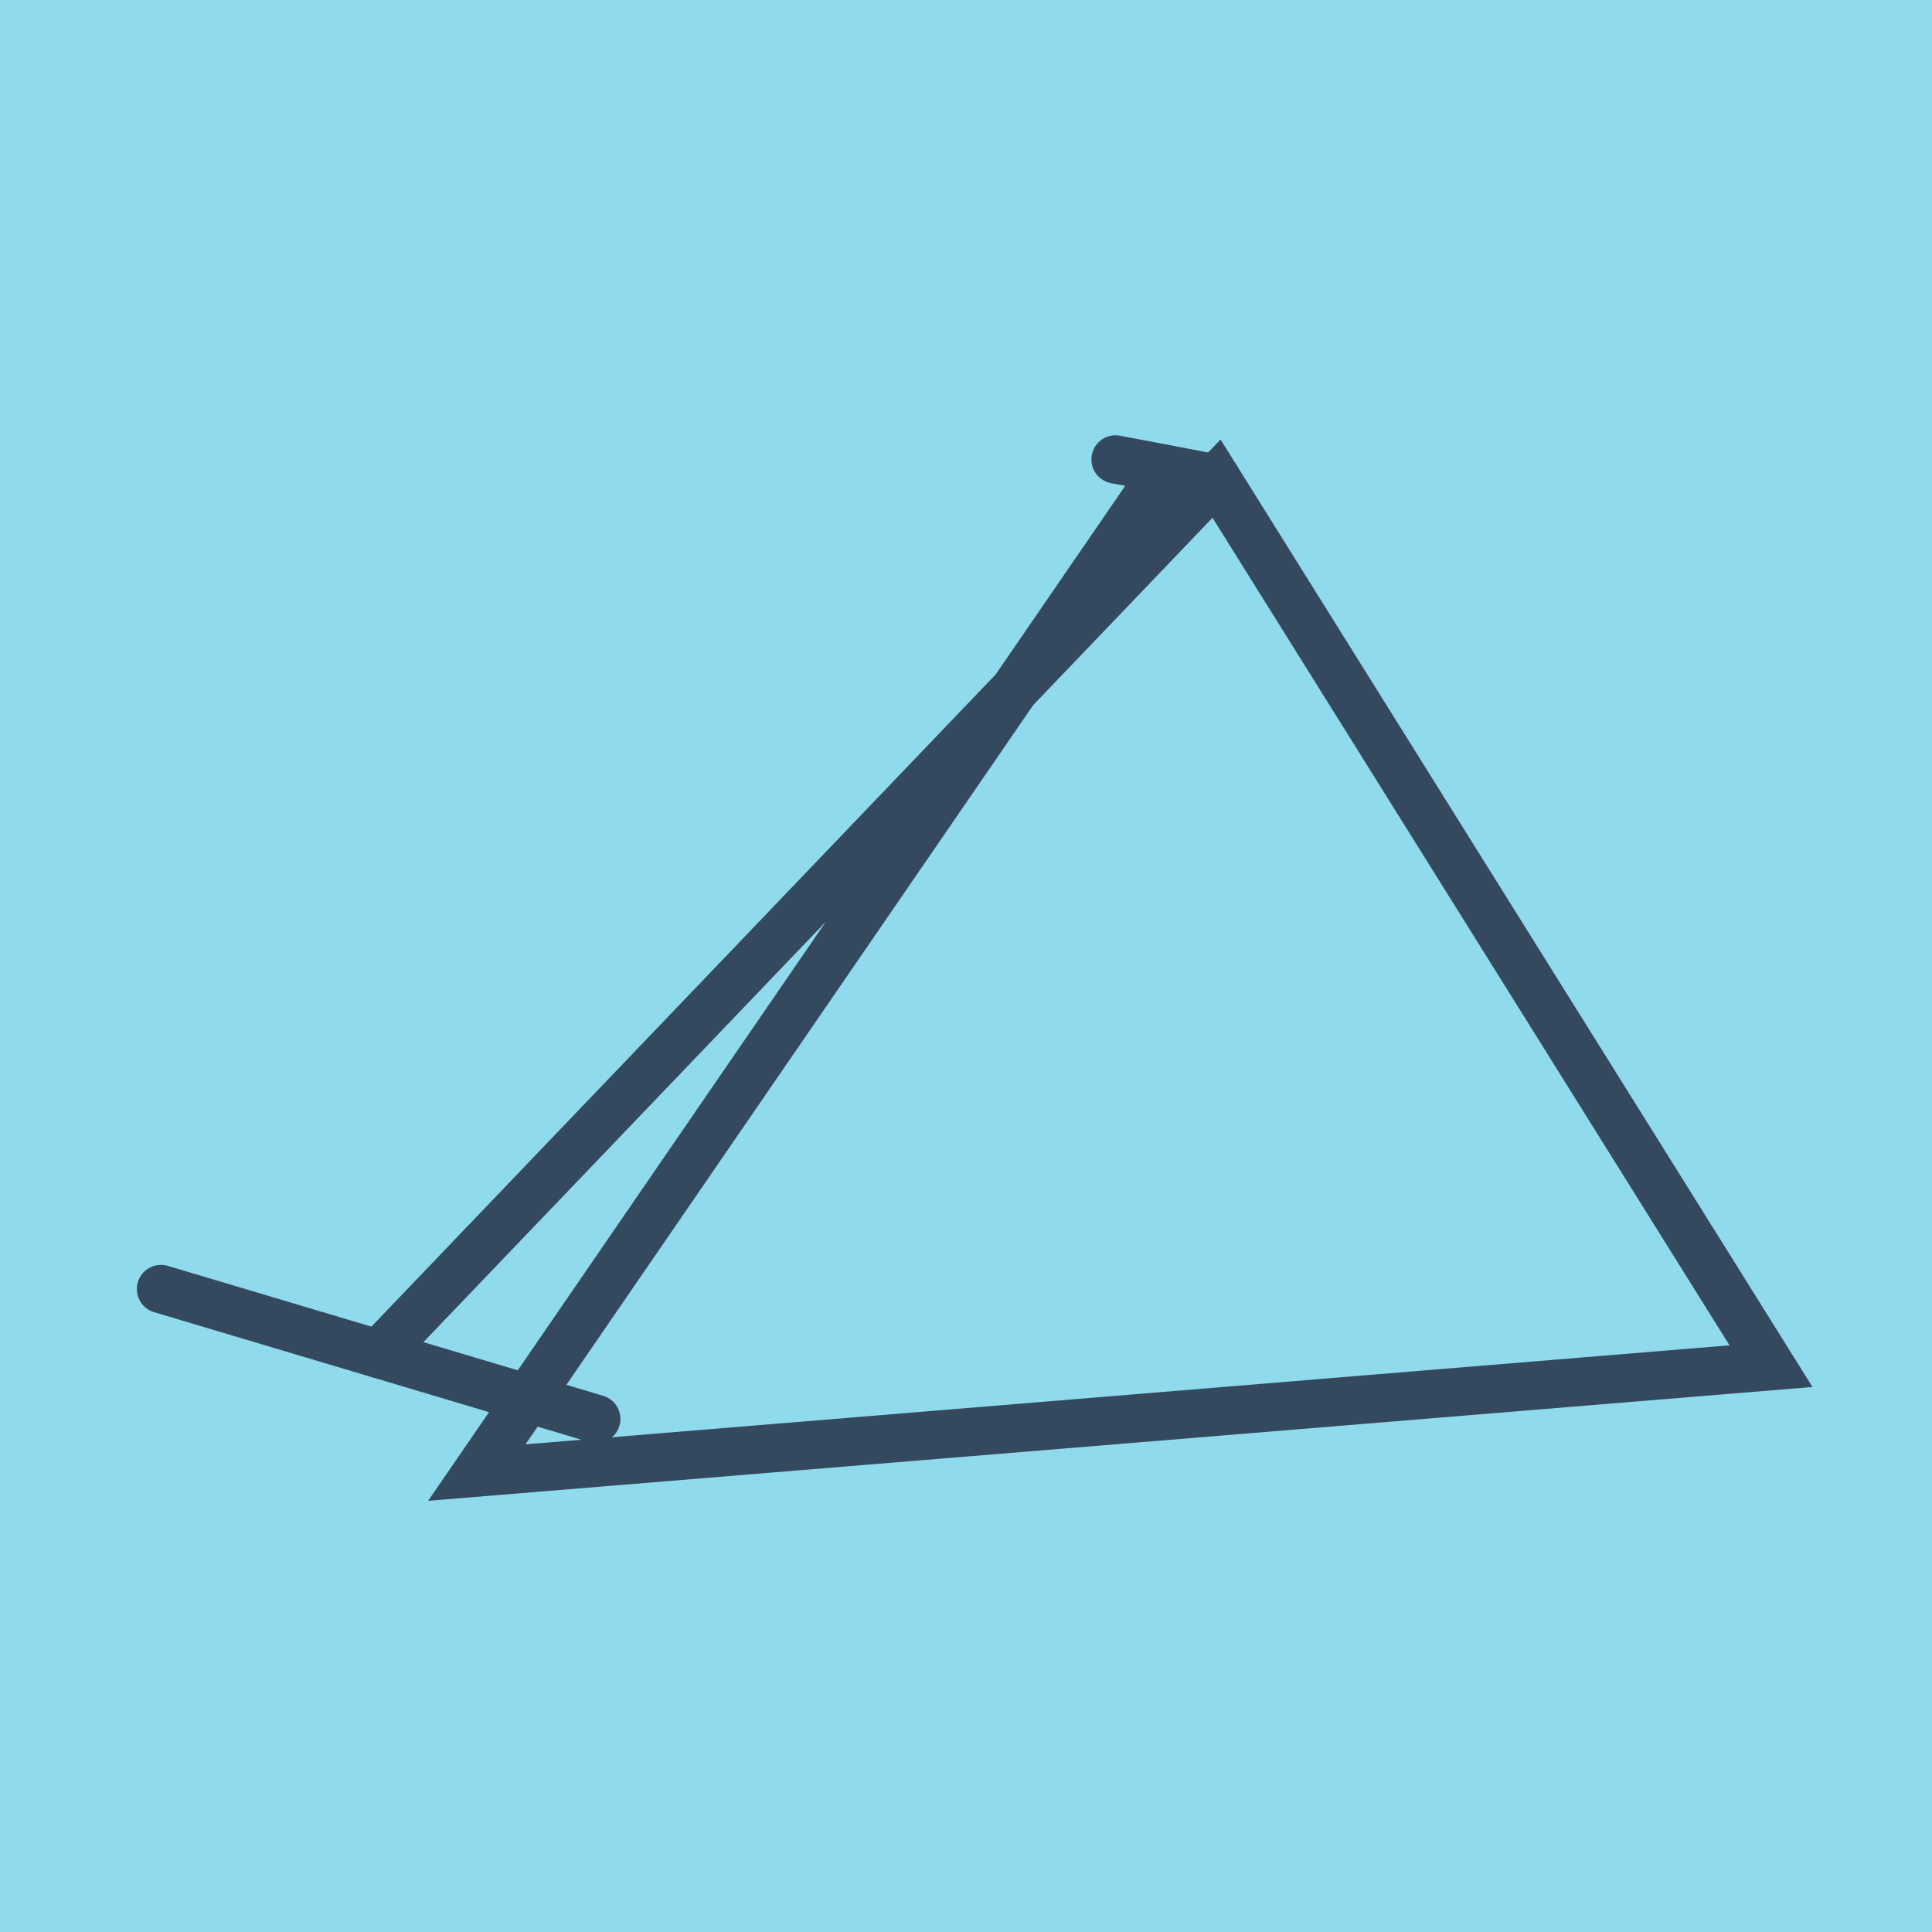 <?xml version="1.0" encoding="utf-8"?>
<!DOCTYPE svg PUBLIC "-//W3C//DTD SVG 1.1//EN" "http://www.w3.org/Graphics/SVG/1.1/DTD/svg11.dtd">
<svg xmlns="http://www.w3.org/2000/svg" xmlns:xlink="http://www.w3.org/1999/xlink" viewBox="-10 -10 120 120" preserveAspectRatio="xMidYMid meet">
	<path style="fill:#90daee" d="M-10-10h120v120H-10z"/>
			<polyline stroke-linecap="round" points="59.289,18.536 65.561,19.73 " style="fill:none;stroke:#34495e;stroke-width: 3px"/>
			<polyline stroke-linecap="round" points="27.036,78.134 0,70.064 " style="fill:none;stroke:#34495e;stroke-width: 3px"/>
			<polyline stroke-linecap="round" points="62.425,19.133 19.616,81.464 100,74.854 65.561,19.73 13.518,74.099 " style="fill:none;stroke:#34495e;stroke-width: 3px"/>
	</svg>
